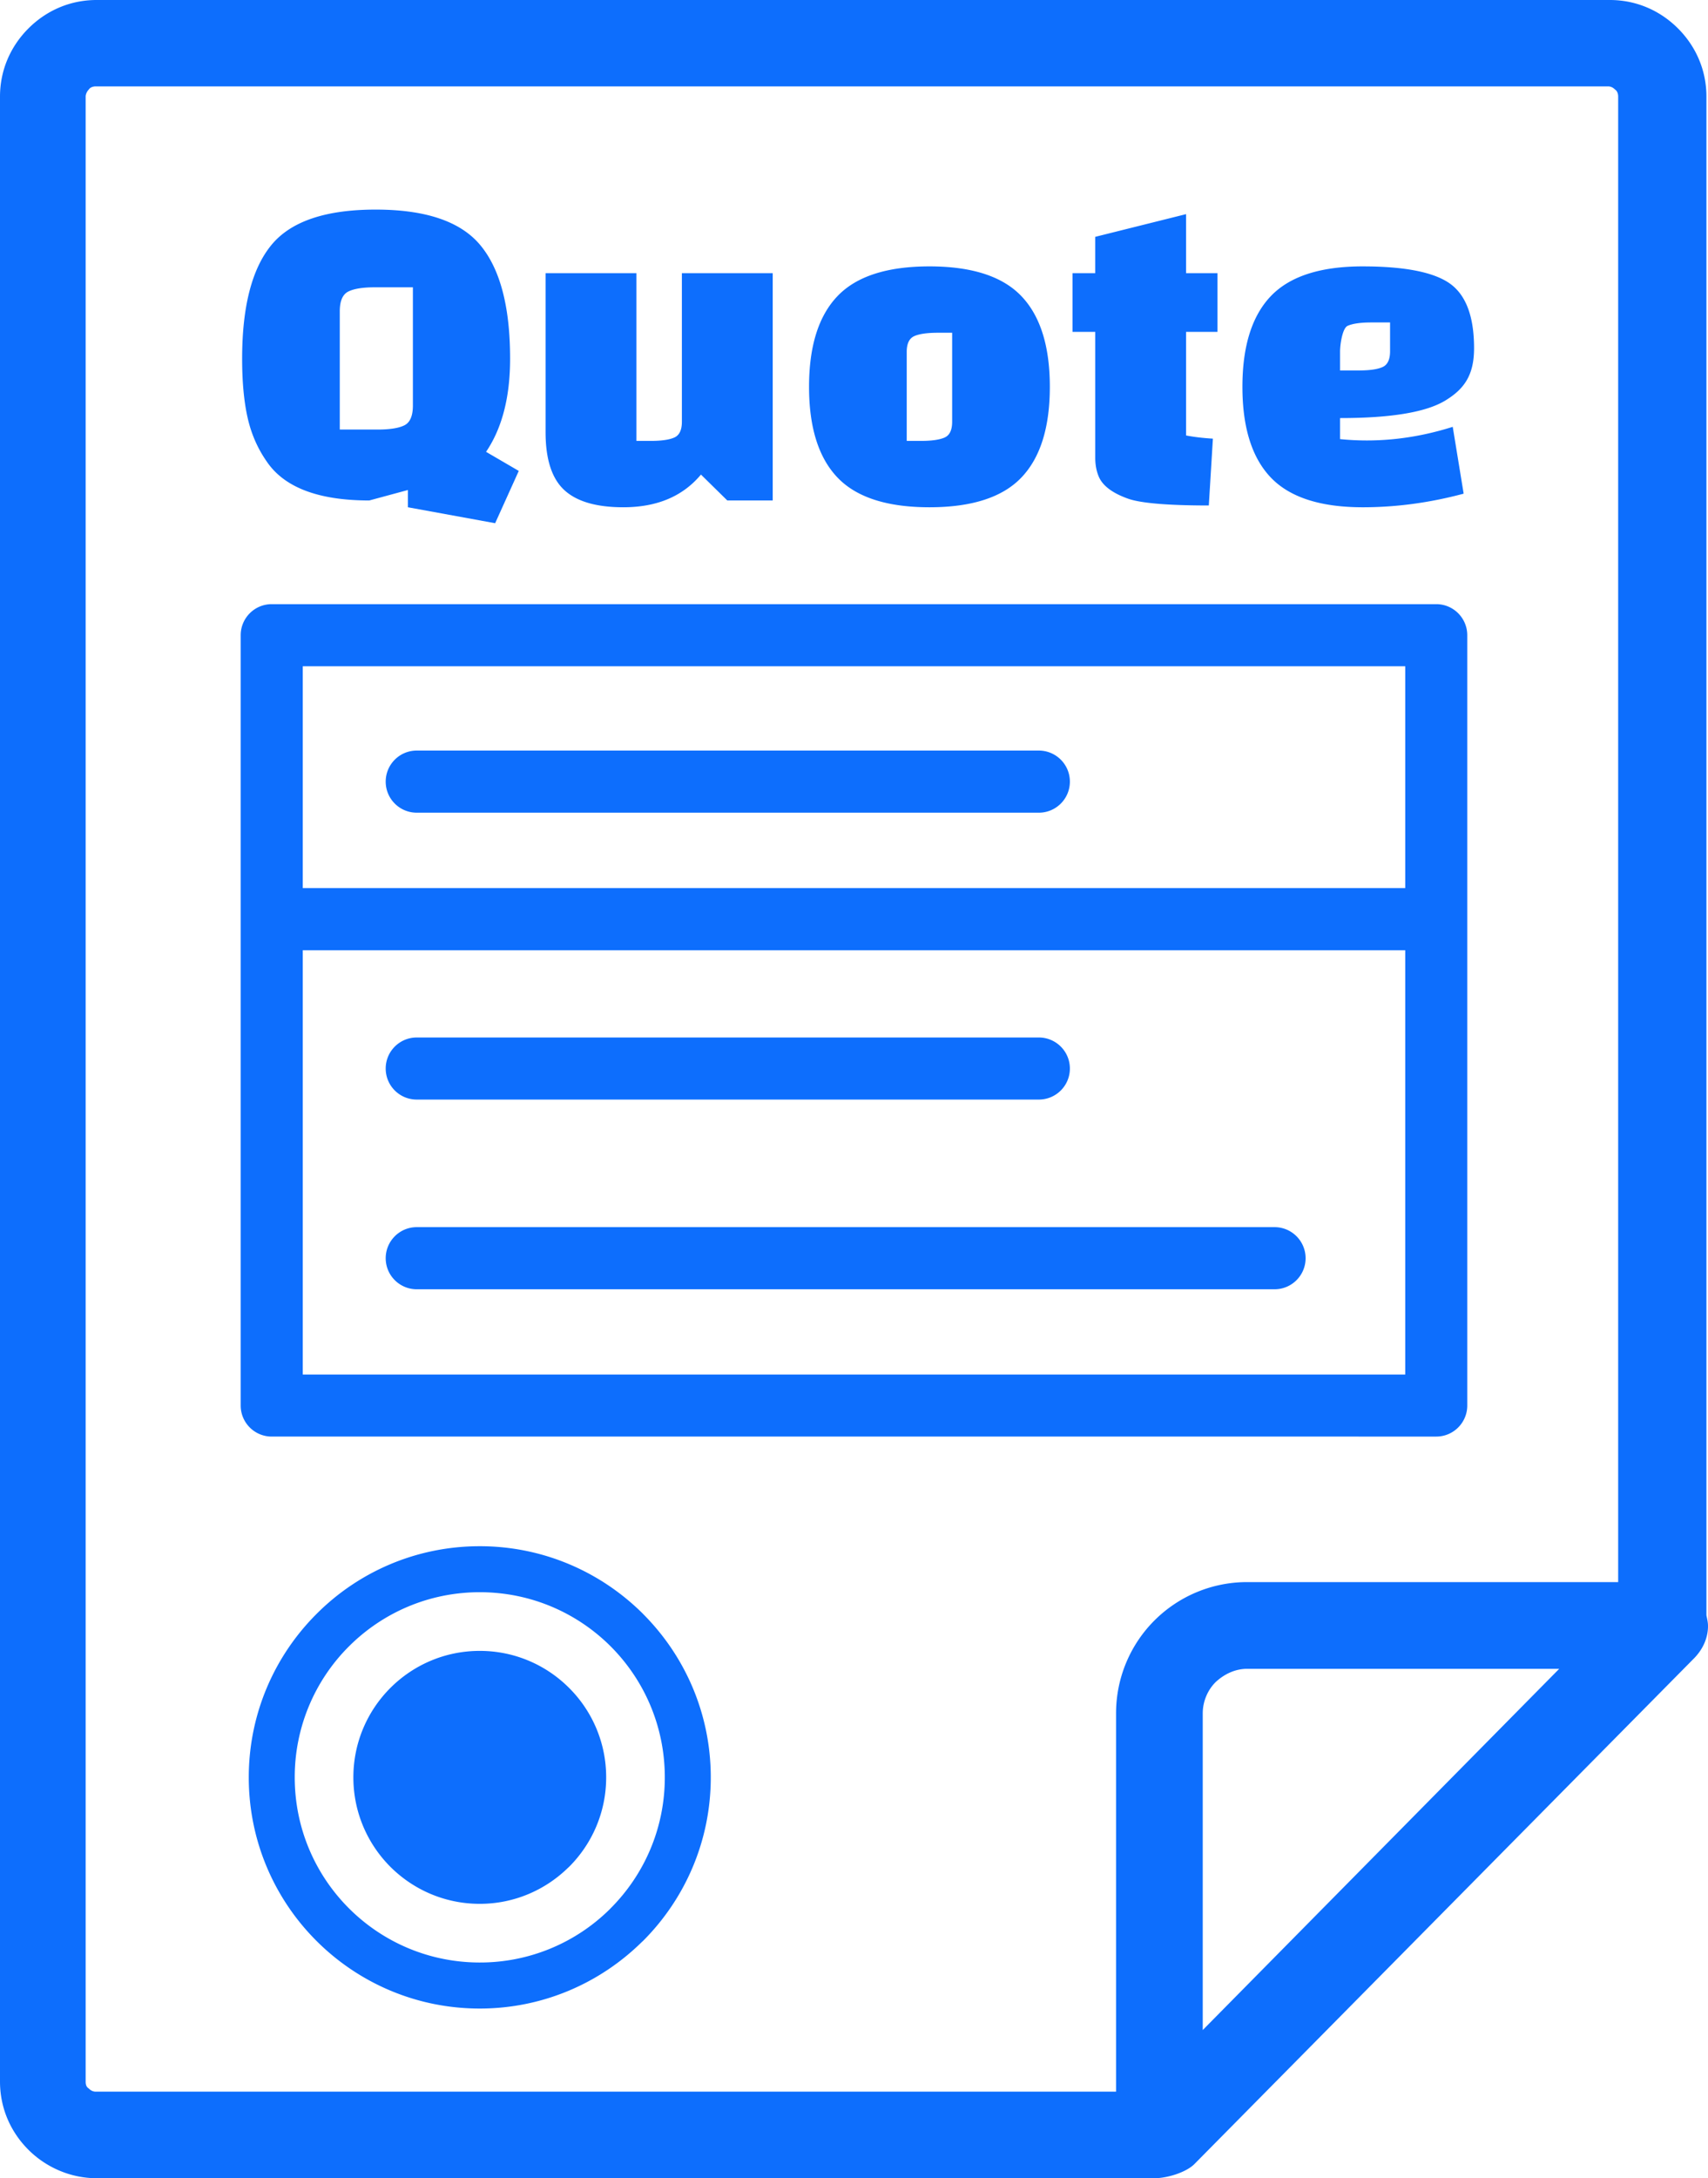 <svg xmlns="http://www.w3.org/2000/svg" shape-rendering="geometricPrecision" text-rendering="geometricPrecision" image-rendering="optimizeQuality" fill-rule="evenodd" clip-rule="evenodd" viewBox="0 0 402 512.37"><path fill="#0d6efd" fill-rule="nonzero" d="M271.34 512.36H22.74c-6.11 0-11.9-2.54-16.05-6.69C2.54 501.53 0 495.94 0 489.62V22.74c0-6.32 2.54-11.9 6.69-16.05S16.42 0 22.74 0h356.15c6.32 0 11.9 2.54 16.05 6.69s6.69 9.73 6.69 16.05v357.2c.17.9.37 1.64.37 2.54 0 3.08-1.44 5.79-3.45 7.76L281.07 509.08c-1.99 1.95-6.6 3.38-9.73 3.28zM96.01 115.26l-9.09 2.46c-11.97 0-20.03-3.06-24.16-9.19-2.14-3.07-3.64-6.51-4.49-10.32-.86-3.81-1.28-8.43-1.28-13.84 0-12.19 2.28-21.09 6.84-26.68 4.56-5.6 12.76-8.39 24.59-8.39s20.06 2.81 24.69 8.44c4.64 5.63 6.95 14.51 6.95 26.63 0 9.05-1.89 16.35-5.66 21.91l7.7 4.49-5.56 12.3-20.53-3.75v-4.06zm-16.04-14.22h8.88c2.92 0 5.04-.34 6.36-1.01 1.32-.68 1.97-2.23 1.97-4.65v-27.8H88.2c-2.85 0-4.93.34-6.25 1.01-1.32.68-1.98 2.23-1.98 4.66v27.79zm69.82-36.78v39.45h3.32c2.57 0 4.44-.27 5.61-.8 1.17-.52 1.77-1.76 1.77-3.69V64.26h21.38v53.46h-10.69l-6.2-6.09c-4.28 5.13-10.37 7.69-18.28 7.69-6.35 0-10.99-1.36-13.9-4.06-2.92-2.7-4.39-7.23-4.39-13.57V64.26h21.38zm47.32 48.06c-4.45-4.66-6.69-11.78-6.69-21.33 0-9.55 2.23-16.66 6.69-21.33 4.44-4.66 11.67-7 21.65-7 9.97 0 17.2 2.34 21.64 7 4.46 4.67 6.69 11.78 6.69 21.33 0 9.55-2.23 16.67-6.69 21.33-4.44 4.66-11.67 7-21.64 7-9.98 0-17.21-2.34-21.65-7zm16.3-29.56v20.95h3.31c2.57 0 4.45-.27 5.62-.8 1.17-.52 1.76-1.76 1.76-3.69V78.27h-3.31c-2.56 0-4.45.27-5.62.8s-1.76 1.78-1.76 3.69zm39.02-4.7v-13.8h5.35v-8.55l21.38-5.34v13.89h7.38v13.8h-7.38v24.37c1.86.36 3.96.61 6.31.75l-.96 15.72c-9.77 0-16.11-.56-19.03-1.61-3.62-1.29-5.92-3-6.85-5.13-.55-1.28-.85-2.78-.85-4.49V78.06h-5.35zm62.97 20.28v4.95c9.04.9 17.85-.15 26.52-2.89l2.57 15.72c-7.99 2.14-15.9 3.2-23.74 3.2-9.98 0-17.2-2.34-21.65-7-4.45-4.66-6.68-11.78-6.68-21.33 0-9.55 2.23-16.66 6.68-21.33 4.45-4.66 11.66-7 21.6-7 9.94 0 16.8 1.36 20.58 4.06 3.78 2.71 5.66 7.77 5.66 15.18 0 6.28-2.26 9.58-6.78 12.32-4.53 2.75-12.78 4.12-24.76 4.12zm0-15.58v4.38h4.39c2.57 0 4.44-.27 5.61-.8 1.17-.52 1.77-1.76 1.77-3.69v-6.8h-4.39c-2.55 0-4.44.27-5.61.8s-1.77 4.2-1.77 6.11zM112.92 388.32c8.21 0 15.65 3.33 21.03 8.72a29.624 29.624 0 0 1 8.72 21.03c0 8.21-3.33 15.65-8.72 21.04l-.32.29c-5.36 5.21-12.67 8.42-20.71 8.42-8.21 0-15.65-3.33-21.04-8.71-5.38-5.39-8.71-12.83-8.71-21.04 0-8.21 3.33-15.65 8.71-21.03 5.39-5.39 12.83-8.72 21.04-8.72zm0-24.62c14.99 0 28.58 6.09 38.43 15.92l.03.04c9.83 9.84 15.91 23.43 15.91 38.41 0 15.01-6.09 28.61-15.92 38.45l-.32.29c-9.82 9.66-23.29 15.64-38.13 15.64-15.01 0-28.61-6.09-38.45-15.93-9.84-9.84-15.92-23.44-15.92-38.45 0-14.99 6.09-28.59 15.94-38.43 9.82-9.85 23.42-15.94 38.43-15.94zm30.81 23.56c-7.88-7.87-18.77-12.74-30.81-12.74-12.03 0-22.92 4.87-30.8 12.75a43.382 43.382 0 0 0-12.75 30.8c0 12.03 4.87 22.92 12.75 30.8 7.88 7.88 18.77 12.75 30.8 12.75a43.4 43.4 0 0 0 30.55-12.49l.25-.26c7.88-7.88 12.75-18.77 12.75-30.8 0-12.04-4.87-22.93-12.74-30.81zm-45.65-196.1c-4.03 0-7.3-3.27-7.3-7.3 0-4.04 3.27-7.31 7.3-7.31H244.5c4.04 0 7.31 3.27 7.31 7.31 0 4.03-3.27 7.3-7.31 7.3H98.08zm0 112.1c-4.03 0-7.3-3.27-7.3-7.3 0-4.03 3.27-7.31 7.3-7.31h201.91c4.03 0 7.3 3.28 7.3 7.31 0 4.03-3.27 7.3-7.3 7.3H98.08zm0-44.62c-4.03 0-7.3-3.26-7.3-7.3 0-4.03 3.27-7.3 7.3-7.3H244.5c4.04 0 7.31 3.27 7.31 7.3 0 4.04-3.27 7.3-7.31 7.3H98.08zm232.66-35.13H71.26v99.8h259.48v-99.8zM71.26 208.9h259.48v-52.18H71.26v52.18zm-7.31-66.79h274.09c4.03 0 7.3 3.27 7.3 7.31v181.19c0 4.03-3.27 7.3-7.3 7.3H63.95c-4.03 0-7.3-3.27-7.3-7.3V149.42c0-4.04 3.27-7.31 7.3-7.31zm198.73 349.85v-88.95c0-8.5 3.45-16.26 9.03-21.84a30.85 30.85 0 0 1 21.84-9.03h87.31V22.7c0-.53-.17-1.27-.74-1.64-.37-.37-.9-.74-1.64-.74H22.54c-.54 0-1.28.17-1.64.74-.38.37-.74 1.07-.74 1.64v466.92c0 .74.16 1.27.74 1.64.36.37.9.74 1.64.74h240.14v-.04zm20.4-88.95v74.5l83.9-84.97h-73.43c-2.88 0-5.42 1.27-7.39 3.08-1.85 1.8-3.08 4.51-3.08 7.39z"/></svg>